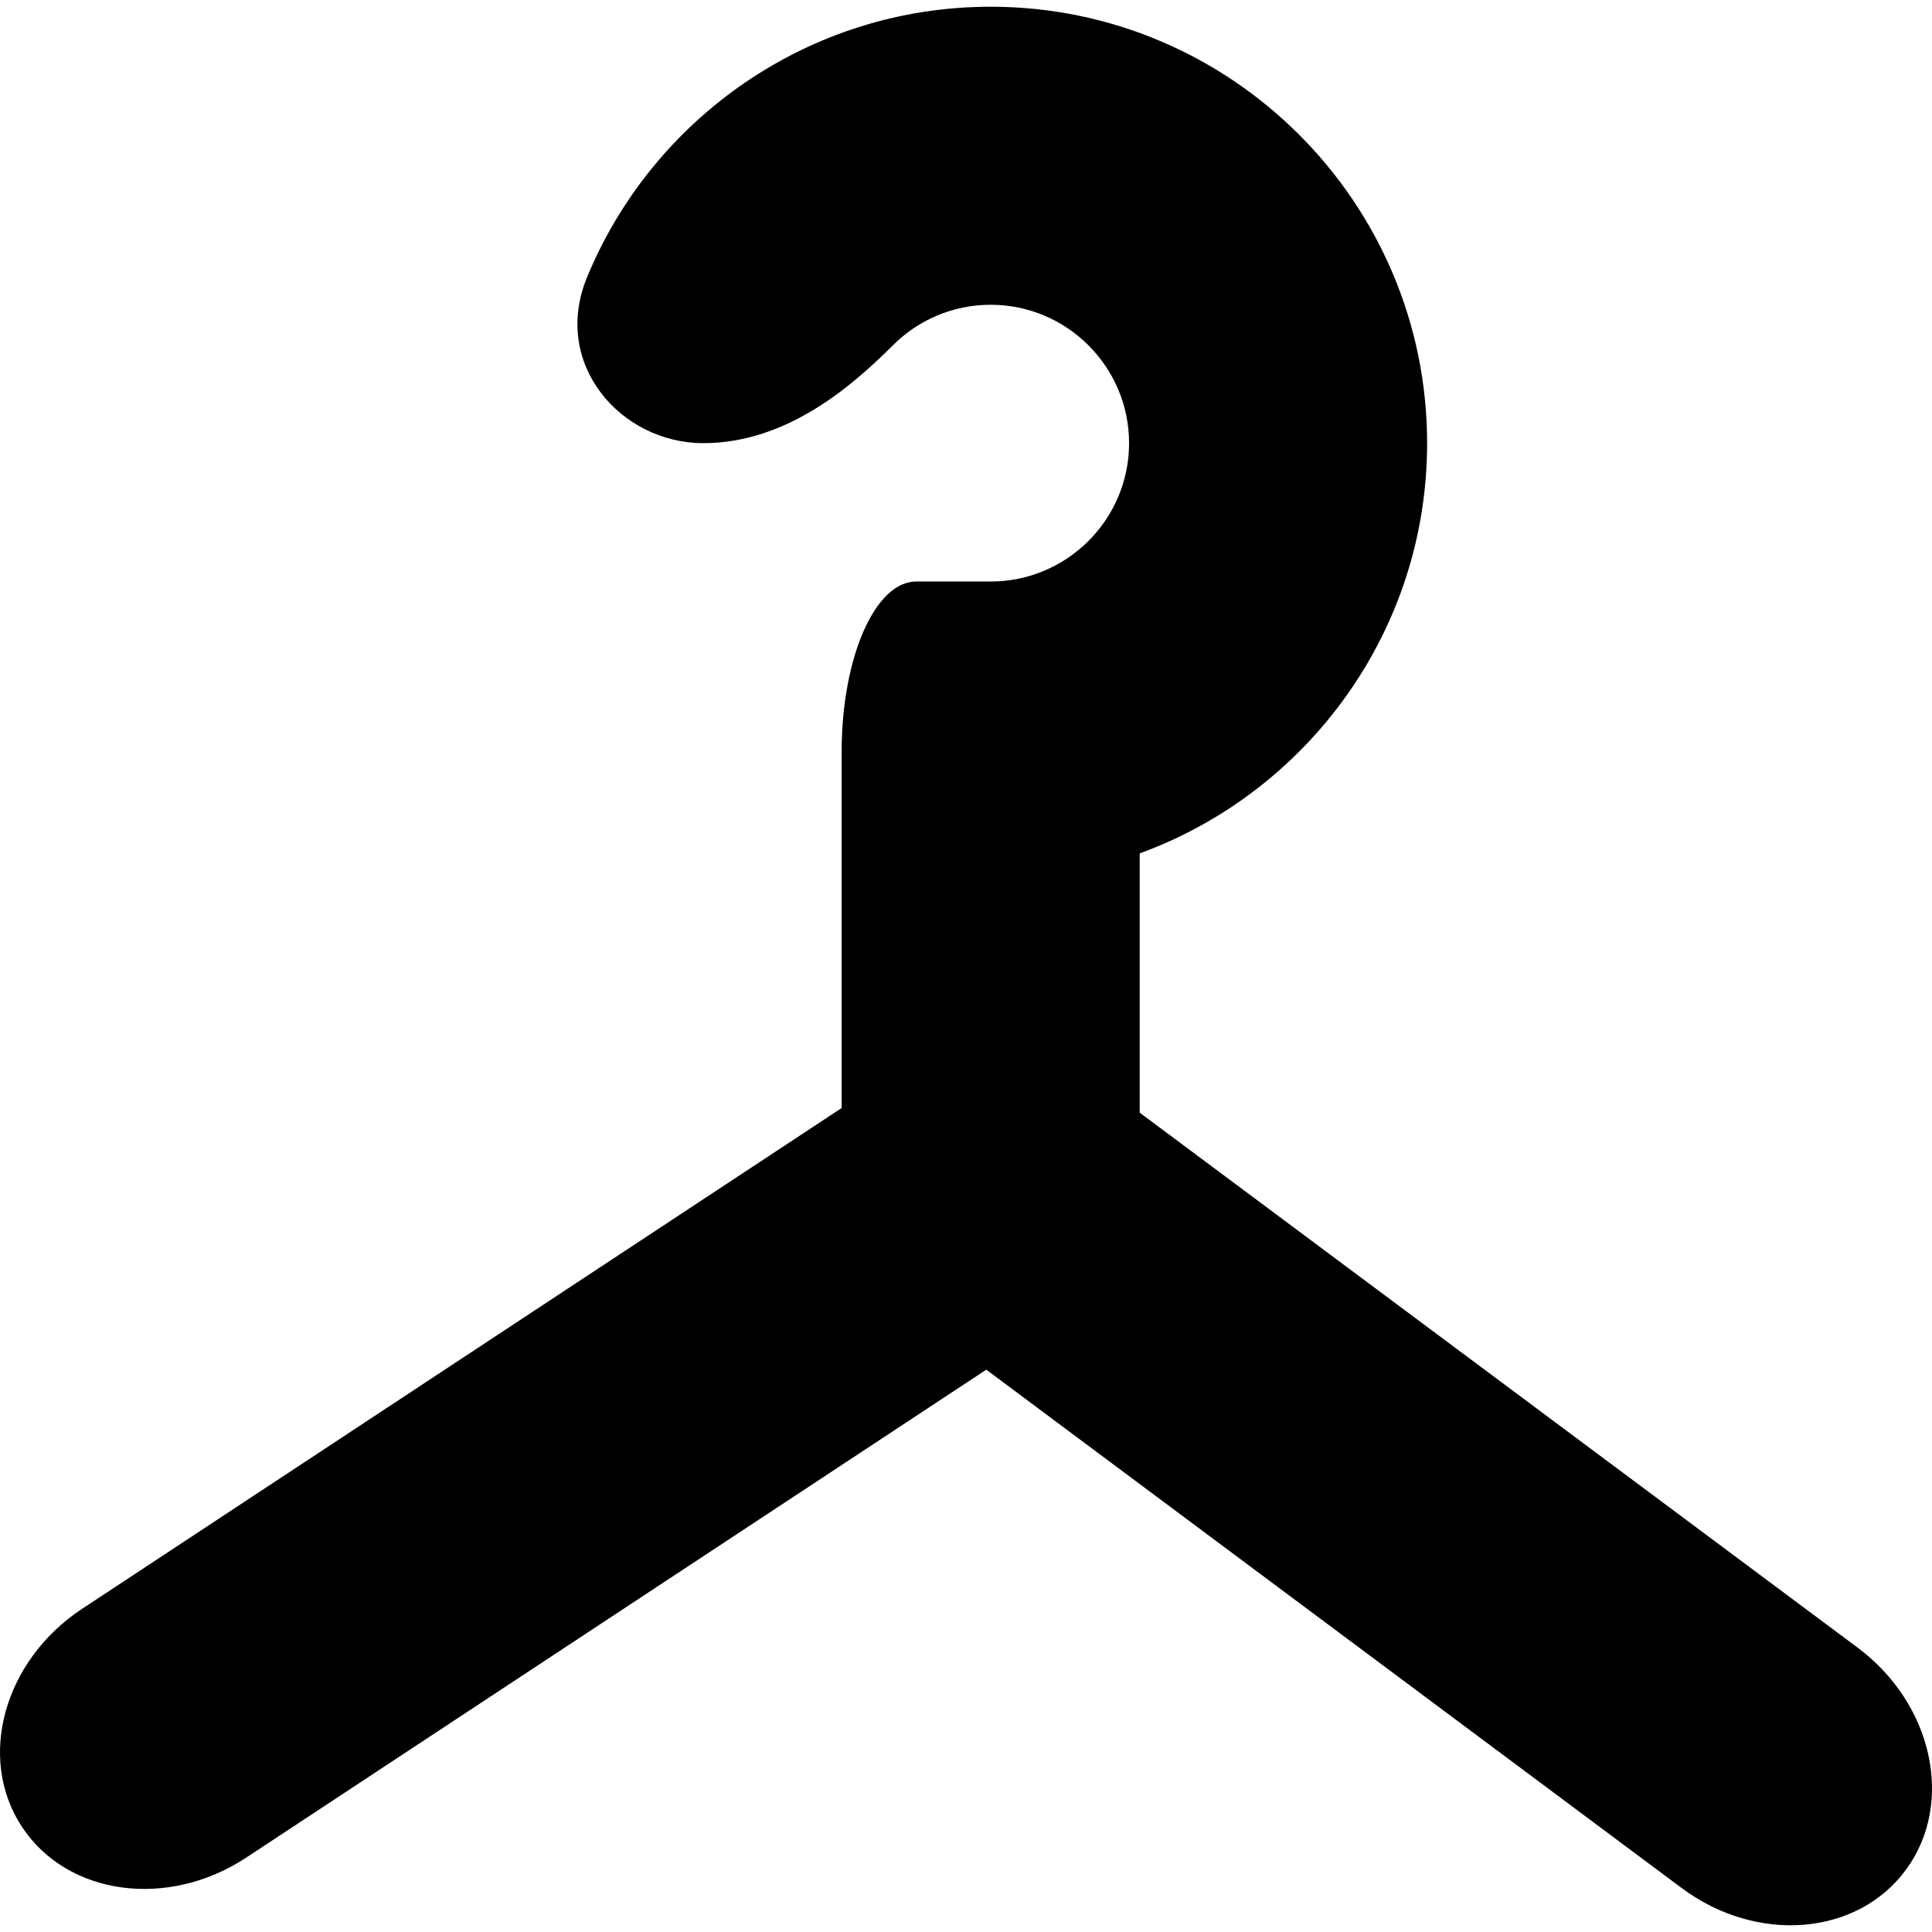 <?xml version="1.0" encoding="iso-8859-1"?>
<!-- Generator: Adobe Illustrator 16.0.0, SVG Export Plug-In . SVG Version: 6.00 Build 0)  -->
<!DOCTYPE svg PUBLIC "-//W3C//DTD SVG 1.1//EN" "http://www.w3.org/Graphics/SVG/1.1/DTD/svg11.dtd">
<svg version="1.1" id="Capa_1" xmlns="http://www.w3.org/2000/svg" xmlns:xlink="http://www.w3.org/1999/xlink" x="0px" y="0px"
	 width="279.011px" height="279.011px" viewBox="0 0 279.011 279.011" style="enable-background:new 0 0 279.011 279.011;"
	 xml:space="preserve">
<g>
	<path d="M143.067,83.981c0,0-4.812,0-10.76,0c-5.945,0-10.76,11.013-10.76,24.596v51.438L11.869,232.33
		c-11.346,7.482-15.237,21.587-8.689,31.507s21.041,11.901,32.387,4.426l106.868-70.46l100.412,74.85
		c10.893,8.118,25.406,6.93,32.426-2.666s3.867-23.947-7.025-32.06l-103.655-77.24v-37.445
		c24.188-8.815,41.505-32.048,41.505-59.244c0-34.752-28.276-63.026-63.029-63.026c-26.273,0-48.833,16.153-58.285,39.052
		c-5.182,12.556,4.9,23.974,16.78,23.974c11.881,0,21.251-7.999,27.382-14.124c3.615-3.621,8.608-5.86,14.123-5.86
		c11.017,0,19.987,8.965,19.987,19.984S154.083,83.981,143.067,83.981z"/>
</g>
<g>
</g>
<g>
</g>
<g>
</g>
<g>
</g>
<g>
</g>
<g>
</g>
<g>
</g>
<g>
</g>
<g>
</g>
<g>
</g>
<g>
</g>
<g>
</g>
<g>
</g>
<g>
</g>
<g>
</g>
</svg>
